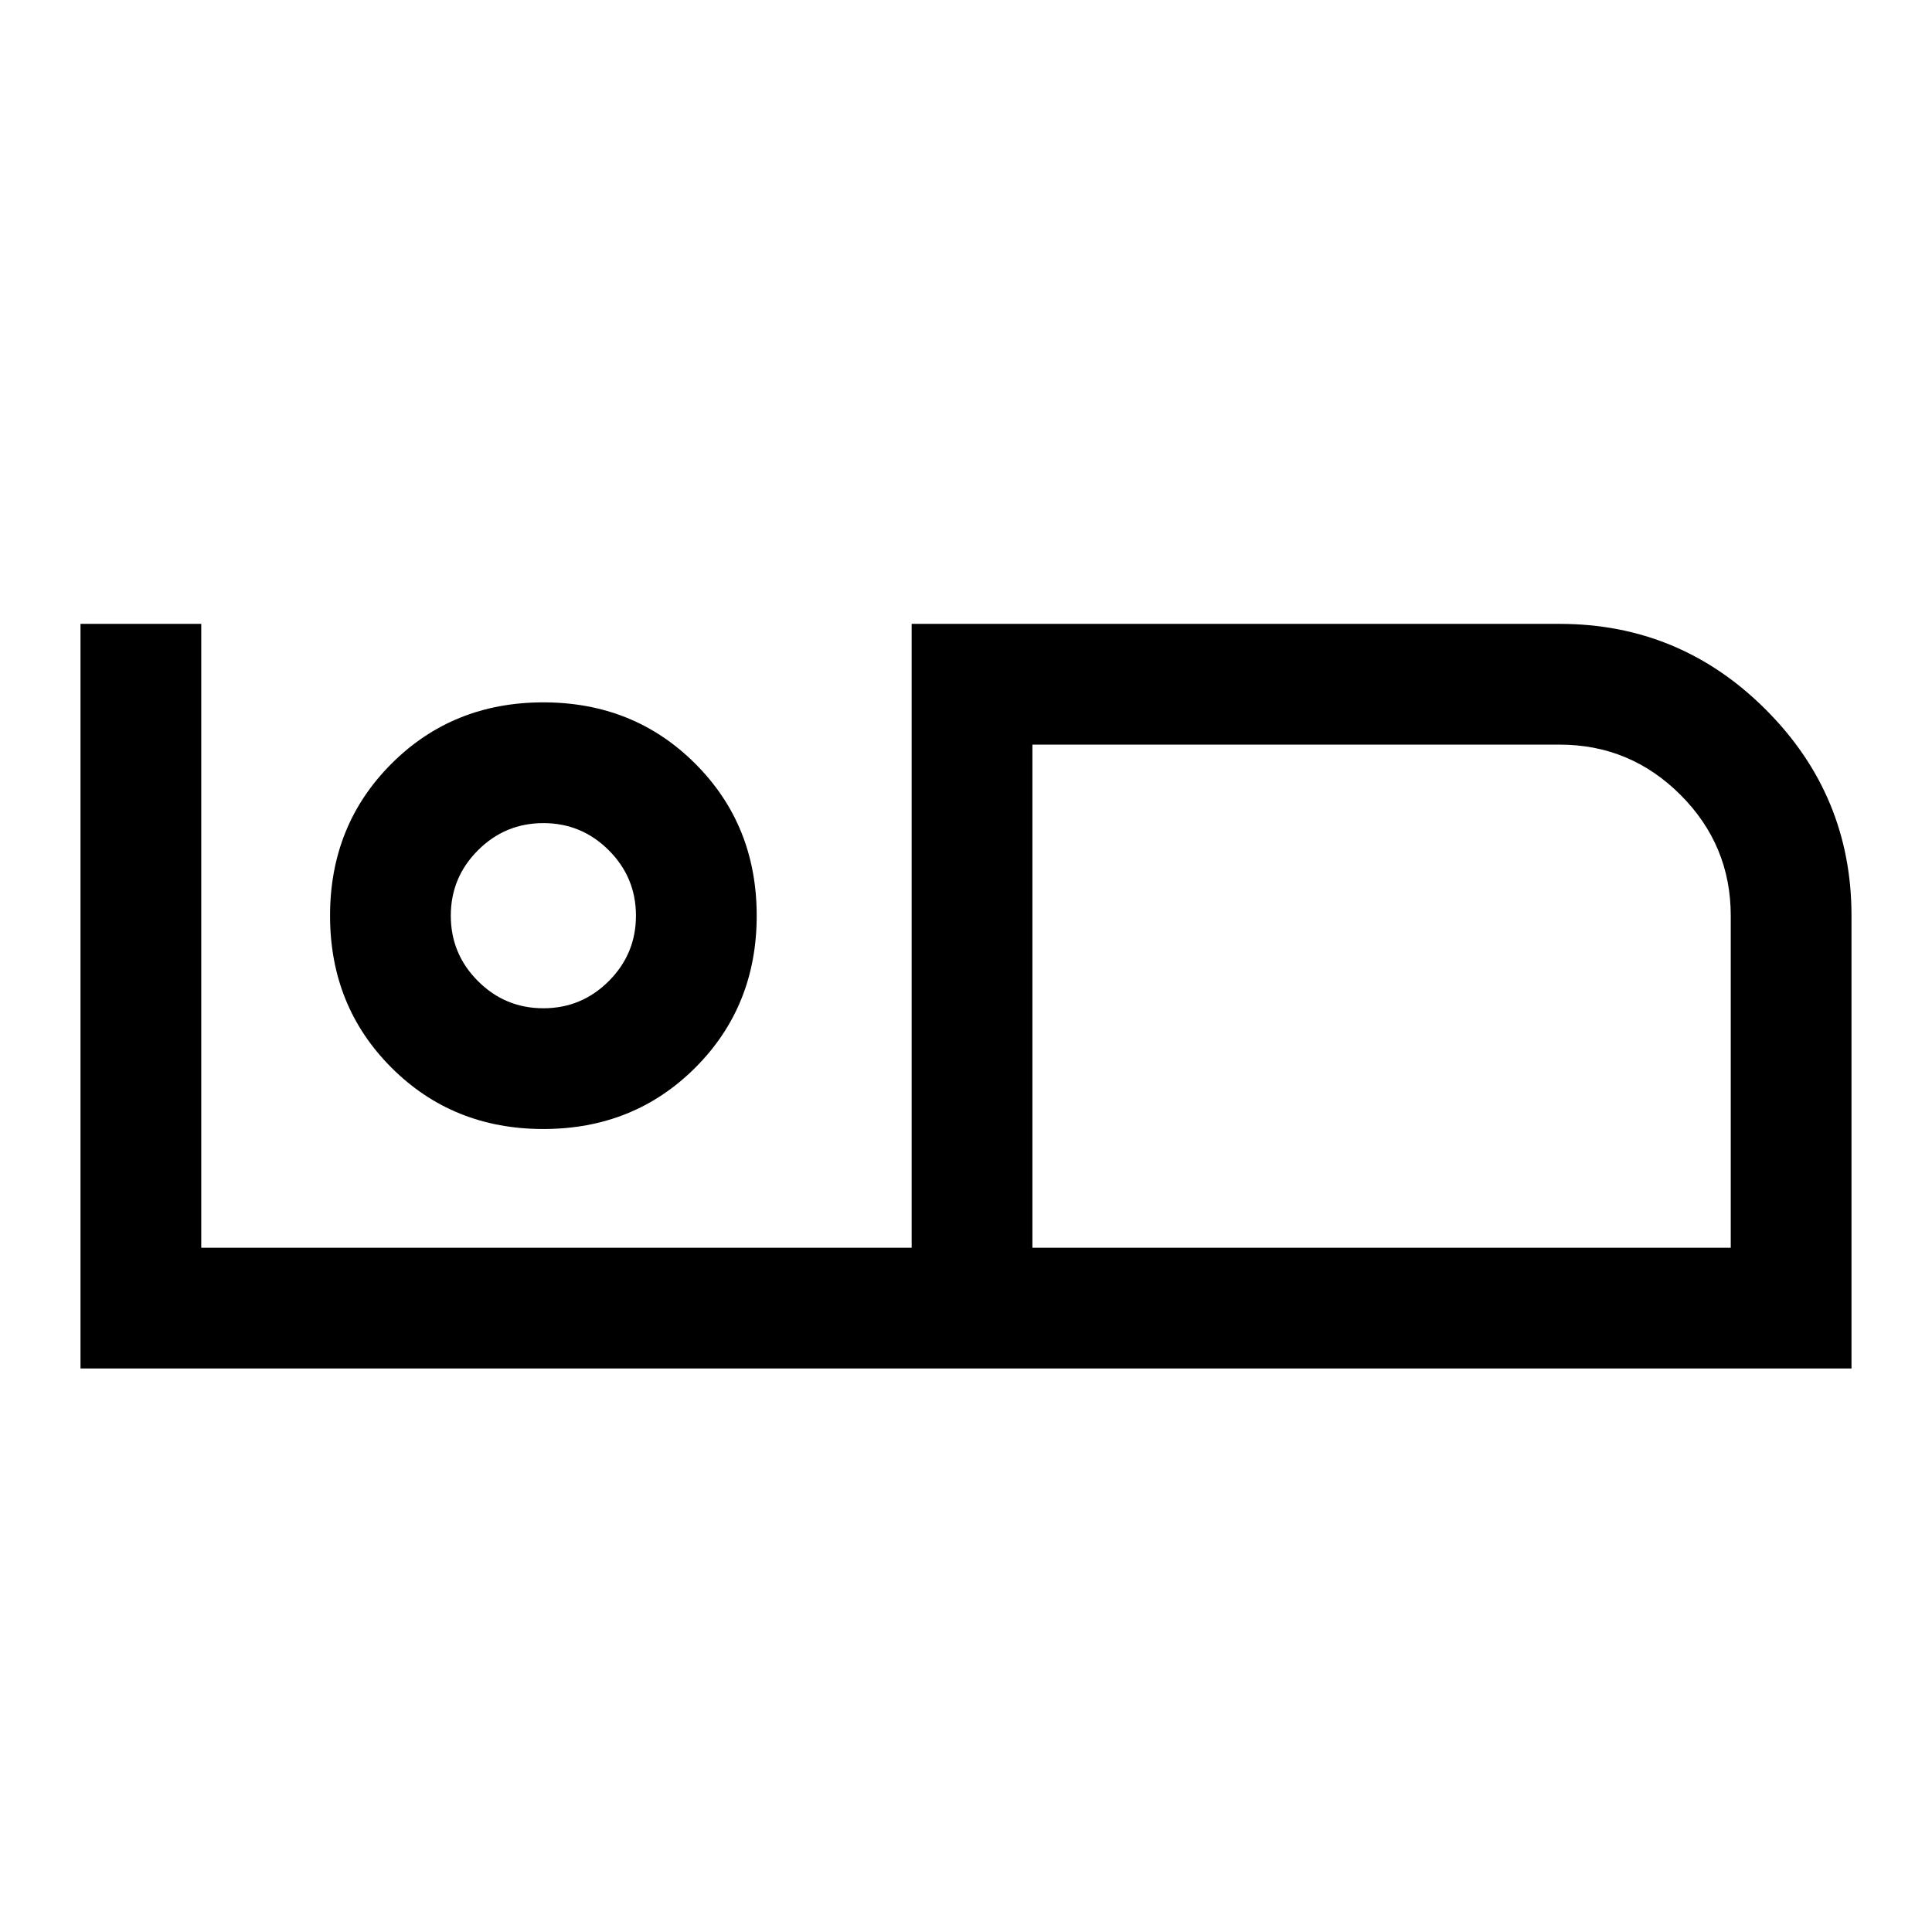 <?xml version="1.0" encoding="UTF-8"?> <svg xmlns="http://www.w3.org/2000/svg" height="48" viewBox="0 96 960 960" width="48"> <path d="M40 776V406h60v310h353V406h322q59.812 0 102.406 42.594Q920 491.188 920 551v225H40Zm473-60h347V551q0-35.062-24.969-60.031T775 466H513v250Zm0-250v250-250ZM270 657q45 0 75.5-30.5T376 551q0-45-30.5-75.5T270 445q-45 0-75.5 30.5T164 551q0 45 30.5 75.5T270 657Zm0-60q-19 0-32.5-13.5T224 551q0-19 13.5-32.5T270 505q19 0 32.5 13.5T316 551q0 19-13.5 32.5T270 597Zm0-46Z"></path> </svg> 